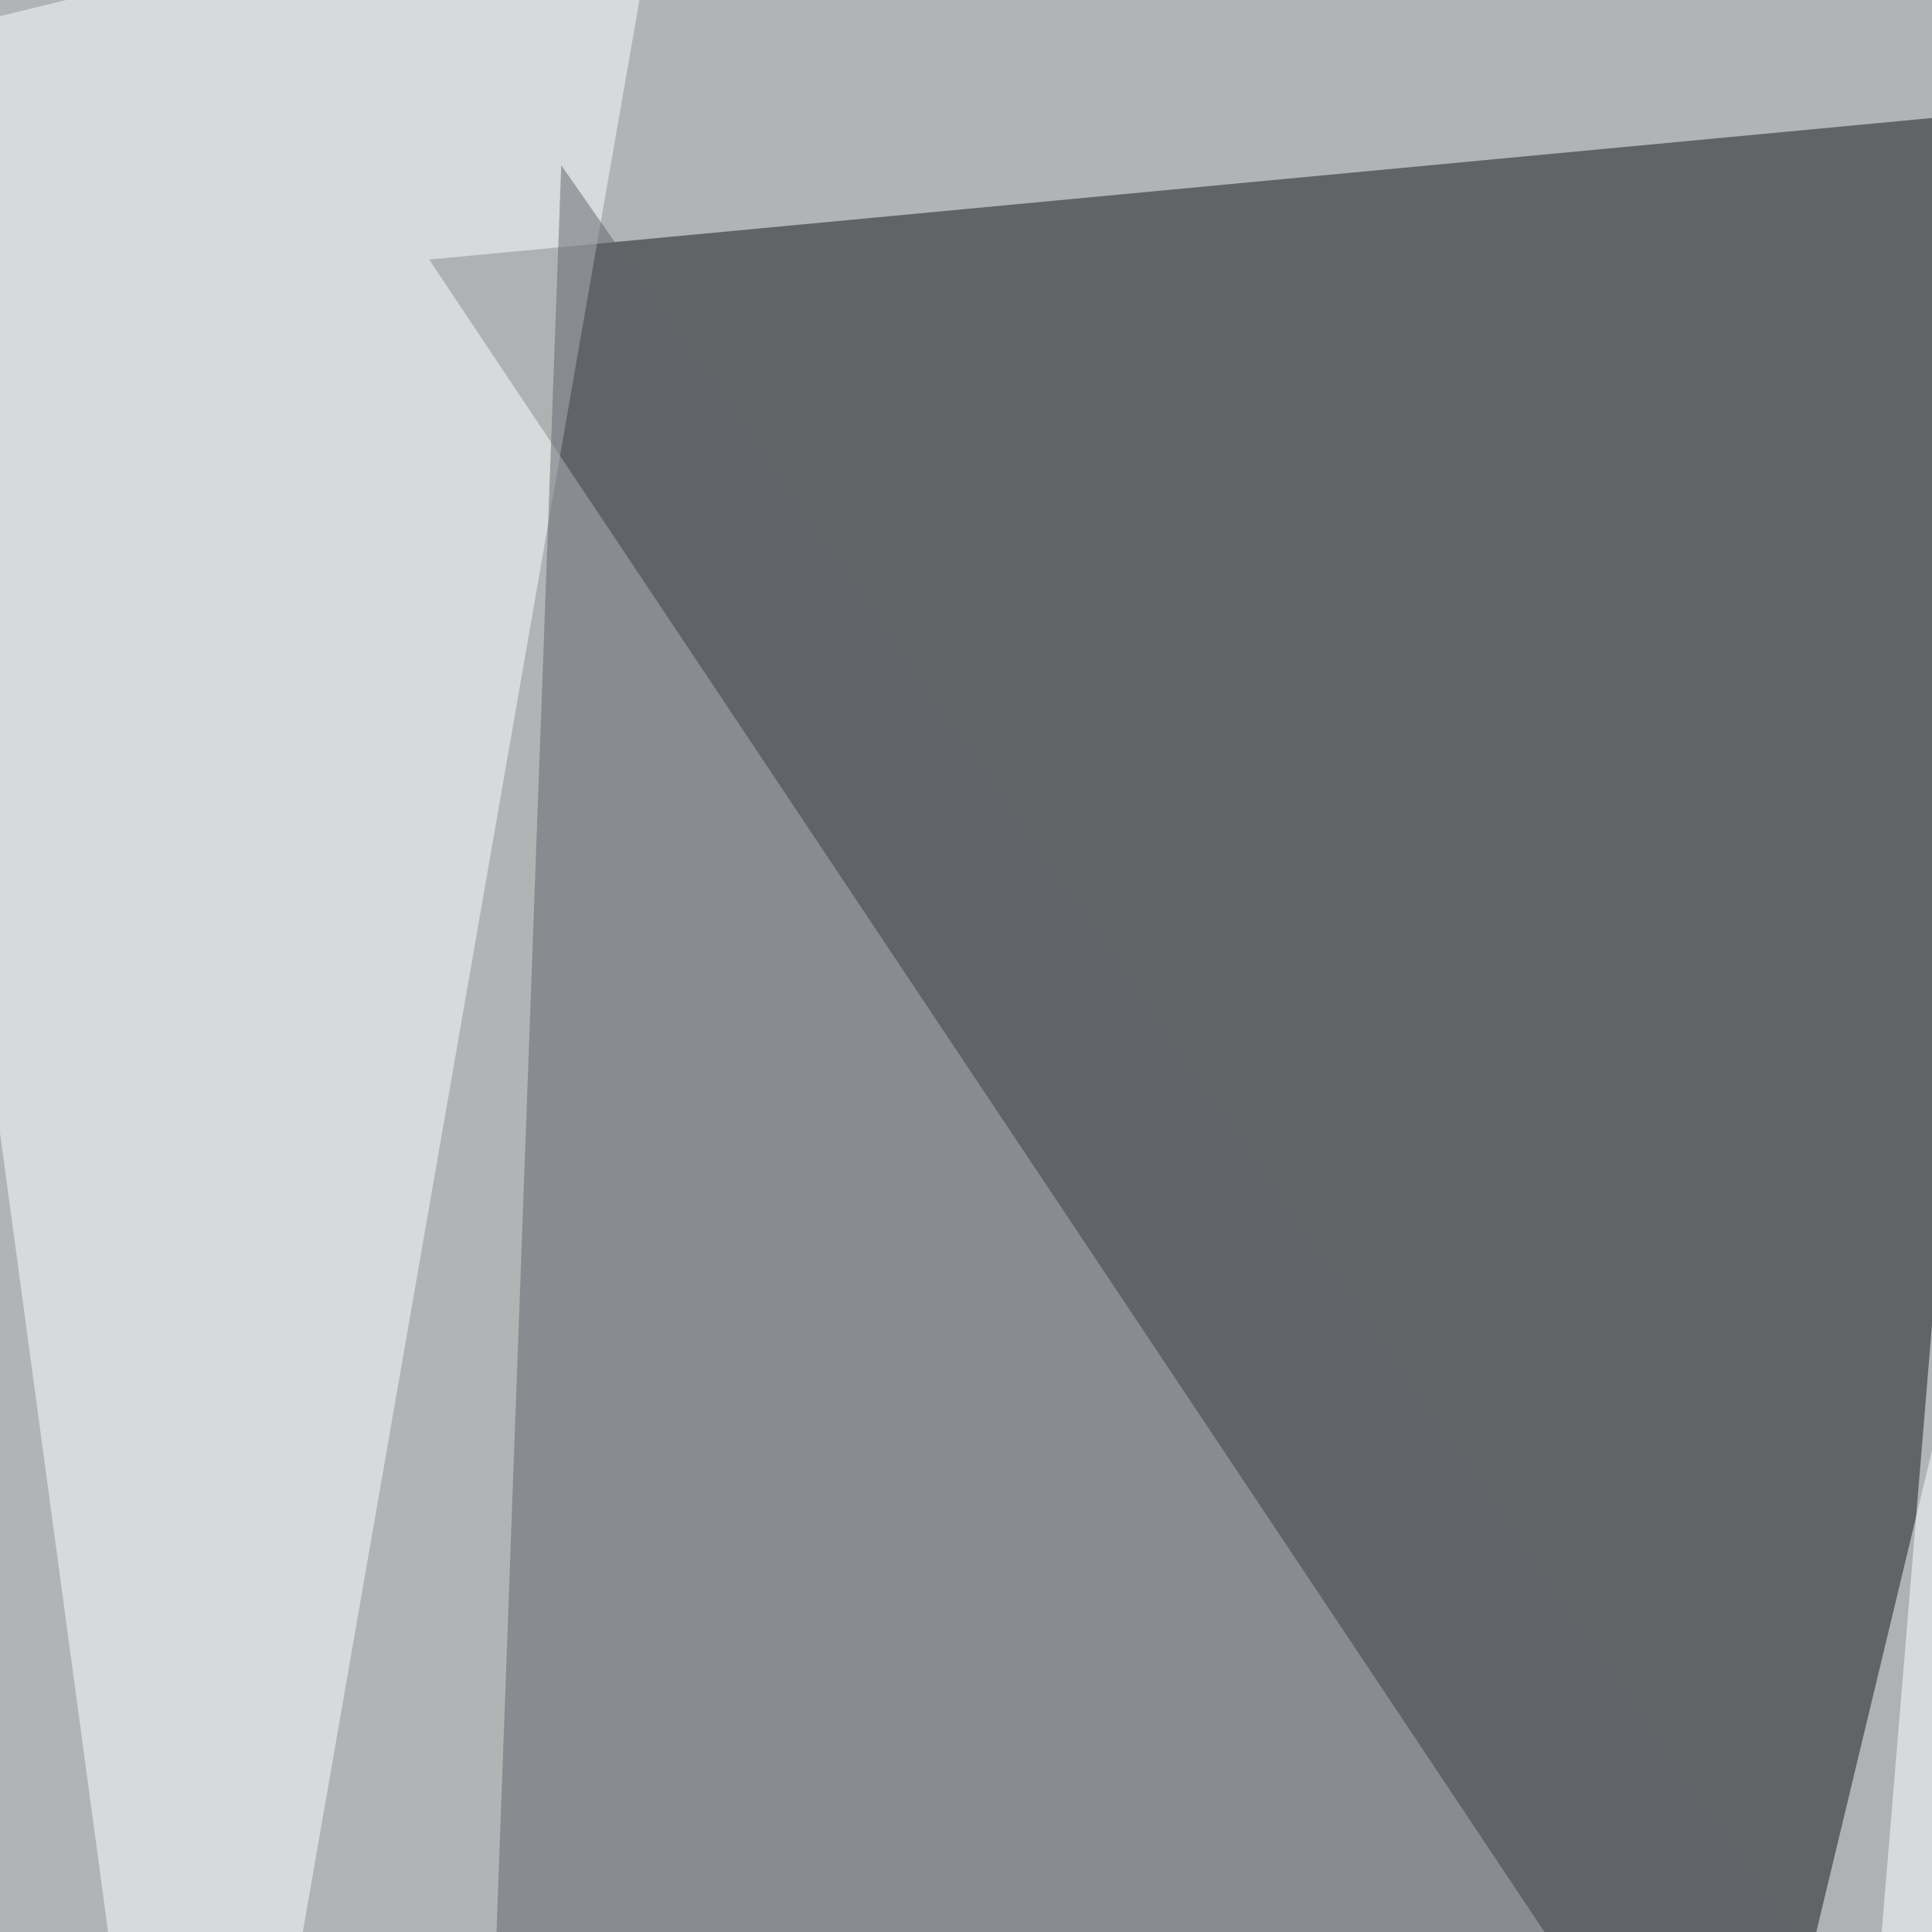 <svg xmlns="http://www.w3.org/2000/svg" width="600" height="600"><filter id="a"><feGaussianBlur stdDeviation="55"/></filter><rect width="100%" height="100%" fill="#b1b3b5"/><g filter="url(#a)"><g fill-opacity=".5"><path fill="#101719" d="M133.3 80.6l439.5 659.1 58.5-706z"/><path fill="#fff" d="M-45.4 16.1L60 795.4 206.5-45.4zm764.6-61.5l76.2 785.1-278.3 55.7z"/><path fill="#62656d" d="M174.3 51.3l463 665-483.5-105.5z"/></g></g></svg>